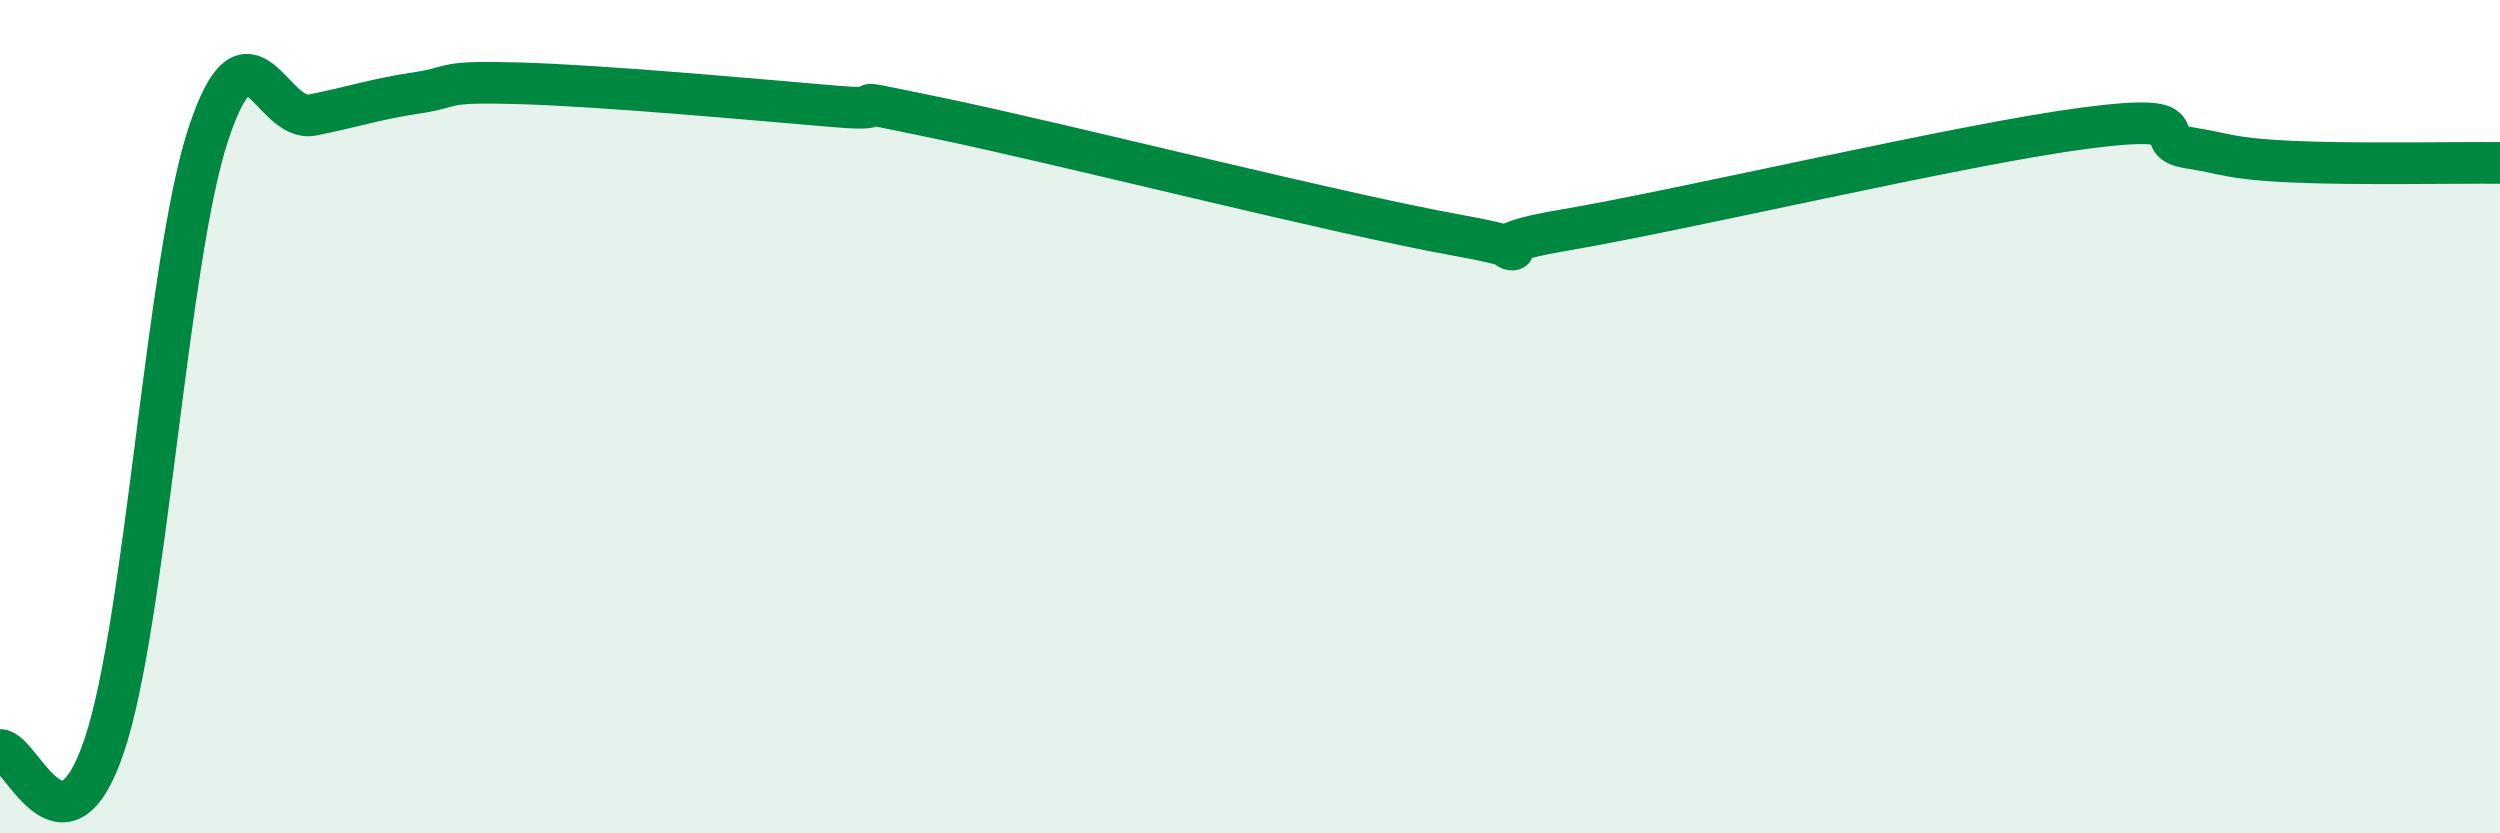 
    <svg width="60" height="20" viewBox="0 0 60 20" xmlns="http://www.w3.org/2000/svg">
      <path
        d="M 0,18 C 0.5,17.98 1.5,20.86 2.5,17.9 C 3.5,14.94 4,6.25 5,3.22 C 6,0.19 6.5,2.96 7.5,2.76 C 8.5,2.56 9,2.38 10,2.23 C 11,2.08 10.5,1.94 12.5,2 C 14.5,2.06 18,2.38 20,2.55 C 22,2.72 19.5,2.21 22.5,2.83 C 25.5,3.45 32,5.11 35,5.65 C 38,6.19 34.5,6.04 37.5,5.53 C 40.5,5.02 47,3.48 50,3.08 C 53,2.68 51.5,3.38 52.5,3.54 C 53.5,3.7 53.5,3.81 55,3.88 C 56.5,3.95 59,3.9 60,3.91L60 20L0 20Z"
        fill="#008740"
        opacity="0.1"
        stroke-linecap="round"
        stroke-linejoin="round"
      />
      <path
        d="M 0,18 C 0.5,17.98 1.5,20.86 2.5,17.9 C 3.5,14.94 4,6.25 5,3.22 C 6,0.19 6.5,2.96 7.5,2.76 C 8.5,2.56 9,2.38 10,2.23 C 11,2.08 10.5,1.94 12.5,2 C 14.5,2.06 18,2.38 20,2.55 C 22,2.72 19.5,2.21 22.5,2.83 C 25.5,3.45 32,5.11 35,5.65 C 38,6.19 34.5,6.04 37.5,5.53 C 40.5,5.02 47,3.48 50,3.08 C 53,2.68 51.5,3.38 52.5,3.54 C 53.5,3.7 53.5,3.81 55,3.88 C 56.5,3.95 59,3.9 60,3.91"
        stroke="#008740"
        stroke-width="1"
        fill="none"
        stroke-linecap="round"
        stroke-linejoin="round"
      />
    </svg>
  